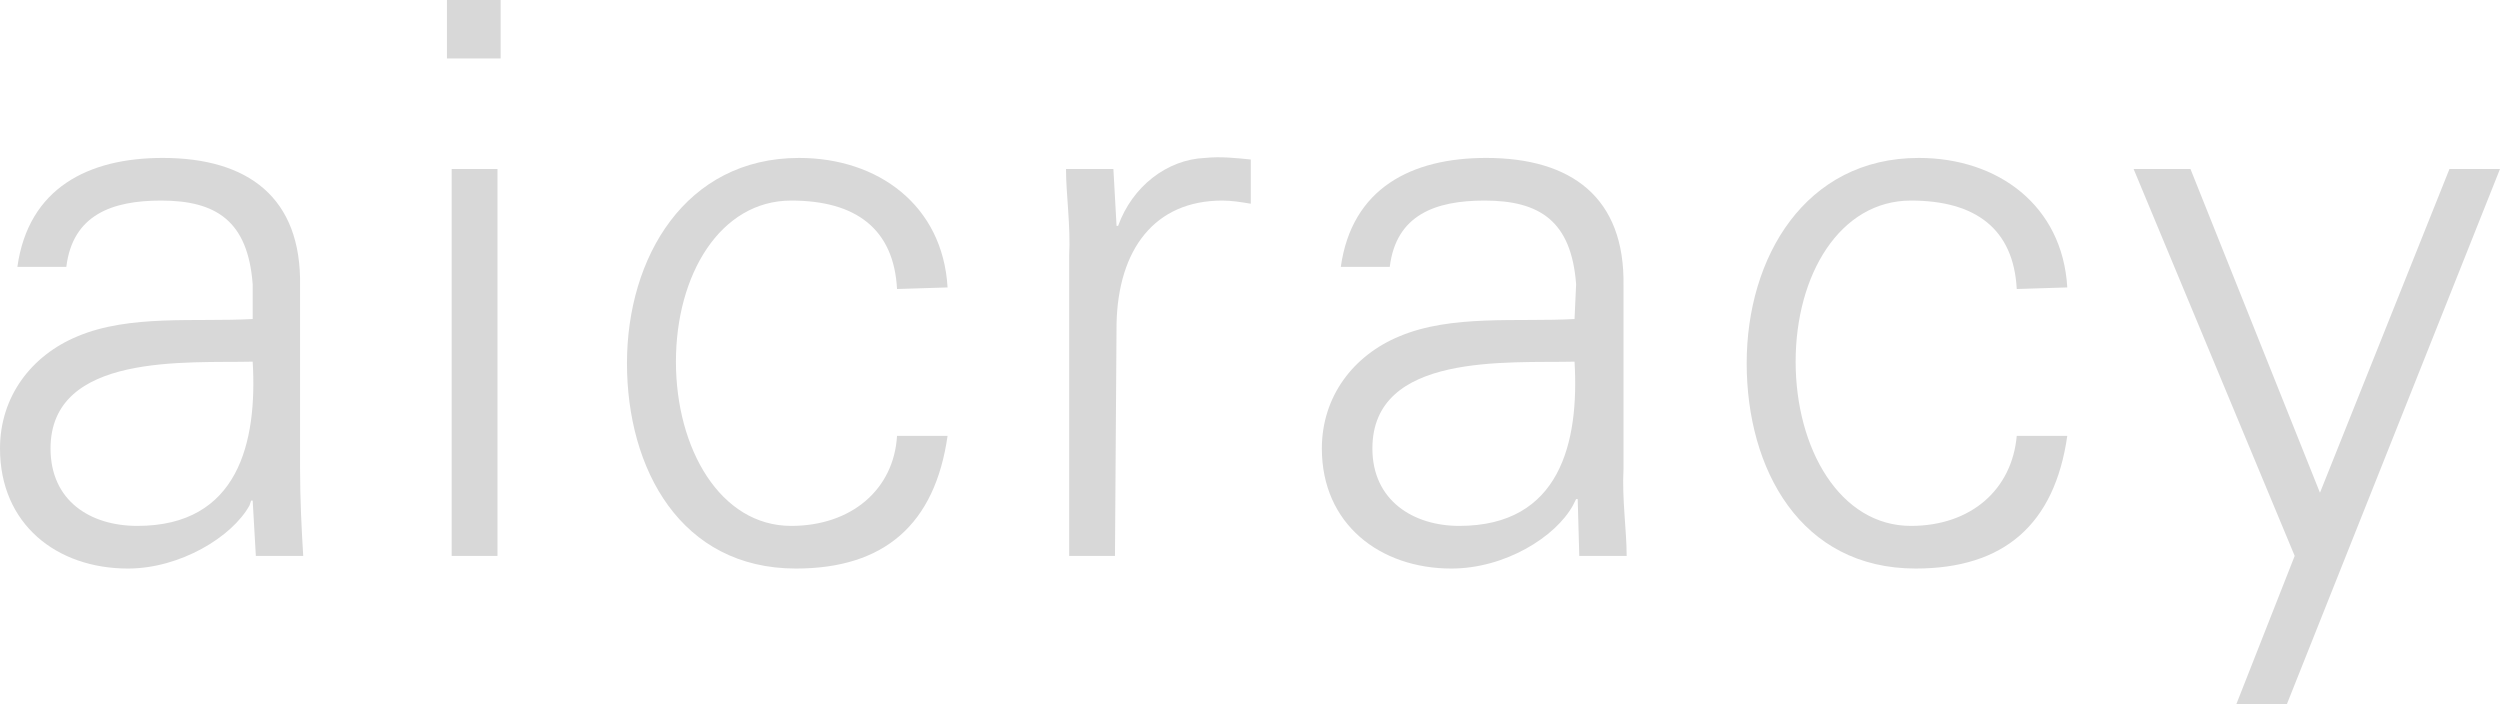 <?xml version="1.0" encoding="utf-8"?>
<!-- Generator: Adobe Illustrator 26.2.1, SVG Export Plug-In . SVG Version: 6.00 Build 0)  -->
<svg version="1.1" id="Layer_1" xmlns="http://www.w3.org/2000/svg" xmlns:xlink="http://www.w3.org/1999/xlink" x="0px" y="0px"
	 viewBox="0 0 158.3 44.6" style="enable-background:new 0 0 158.3 44.6;" xml:space="preserve">
<style type="text/css">
	.st0{fill:#D8D8D8;}
</style>
<g id="a">
</g>
<g id="b">
	<g id="c">
		<g>
			<path class="st0" d="M16,18c-0.3-4-2.3-5.3-5.8-5.3c-3.1,0-5.6,0.9-6,4.2H1.1c0.7-5,4.5-6.9,9.2-6.9c5.4,0,8.8,2.5,8.7,8.1v11.6
				c0,1.9,0.1,3.9,0.2,5.5h-3L16,31.7h-0.1L15.8,32c-1.1,2-4.4,4-7.7,4C3.6,36,0,33.2,0,28.4c0-3.3,2-5.9,4.9-7.1
				c3.3-1.4,7.5-0.9,11.1-1.1L16,18L16,18z M8.7,33.3c6.4,0,7.6-5.3,7.3-10.4C11.9,23,3.2,22.3,3.2,28.4C3.2,31.7,5.7,33.3,8.7,33.3
				z"/>
			<path class="st0" d="M31.7,3.7h-3.4V0h3.4V3.7z M31.5,10.7v24.5h-2.9V10.7H31.5z"/>
			<path class="st0" d="M56.8,18.3c-0.2-3.8-2.6-5.6-6.7-5.6c-4.5,0-7.3,4.7-7.3,10.2s2.8,10.4,7.3,10.4c3.8,0,6.5-2.3,6.7-5.7H60
				c-0.8,5.6-4,8.4-9.6,8.4c-7.3,0-10.7-6.3-10.7-13s3.7-13,10.9-13c5,0,9.1,3,9.4,8.2L56.8,18.3L56.8,18.3z"/>
			<path class="st0" d="M70.6,35.2h-2.9v-19c0.1-1.9-0.2-3.9-0.2-5.5h3l0.2,3.6h0.1c0.9-2.5,3.1-4.2,5.5-4.3c1-0.1,1.9,0,2.9,0.1
				v2.8c-0.6-0.1-1.2-0.2-1.8-0.2c-4.3,0-6.6,3.1-6.7,7.8L70.6,35.2L70.6,35.2z"/>
			<path class="st0" d="M99.8,18c-0.3-4-2.3-5.3-5.8-5.3c-3.1,0-5.6,0.9-6,4.2h-3.1c0.7-5,4.5-6.9,9.2-6.9c5.4,0,8.8,2.5,8.7,8.1
				v11.6c-0.1,1.9,0.2,3.9,0.2,5.5h-3l-0.1-3.6h-0.1L99.6,32c-1.1,2-4.3,4-7.7,4c-4.5,0-8.2-2.8-8.2-7.6c0-3.3,2-5.9,4.9-7.1
				c3.3-1.4,7.5-0.9,11.1-1.1L99.8,18L99.8,18z M92.4,33.3c6.4,0,7.6-5.3,7.3-10.4c-4.2,0.1-12.8-0.6-12.8,5.5
				C86.9,31.7,89.5,33.3,92.4,33.3z"/>
			<path class="st0" d="M127.7,18.3c-0.2-3.8-2.6-5.6-6.7-5.6c-4.5,0-7.3,4.7-7.3,10.2s2.8,10.4,7.3,10.4c3.8,0,6.4-2.3,6.7-5.7h3.2
				c-0.8,5.6-4,8.4-9.6,8.4c-7.3,0-10.7-6.3-10.7-13s3.7-13,10.9-13c5,0,9.1,3,9.4,8.2L127.7,18.3L127.7,18.3z"/>
			<path class="st0" d="M138.7,10.7l8.2,20.5l8.2-20.5h3.2l-13.5,33.9h-3.2l3.7-9.4l-10.2-24.5L138.7,10.7L138.7,10.7z"/>
		</g>
	</g>
</g>
</svg>
